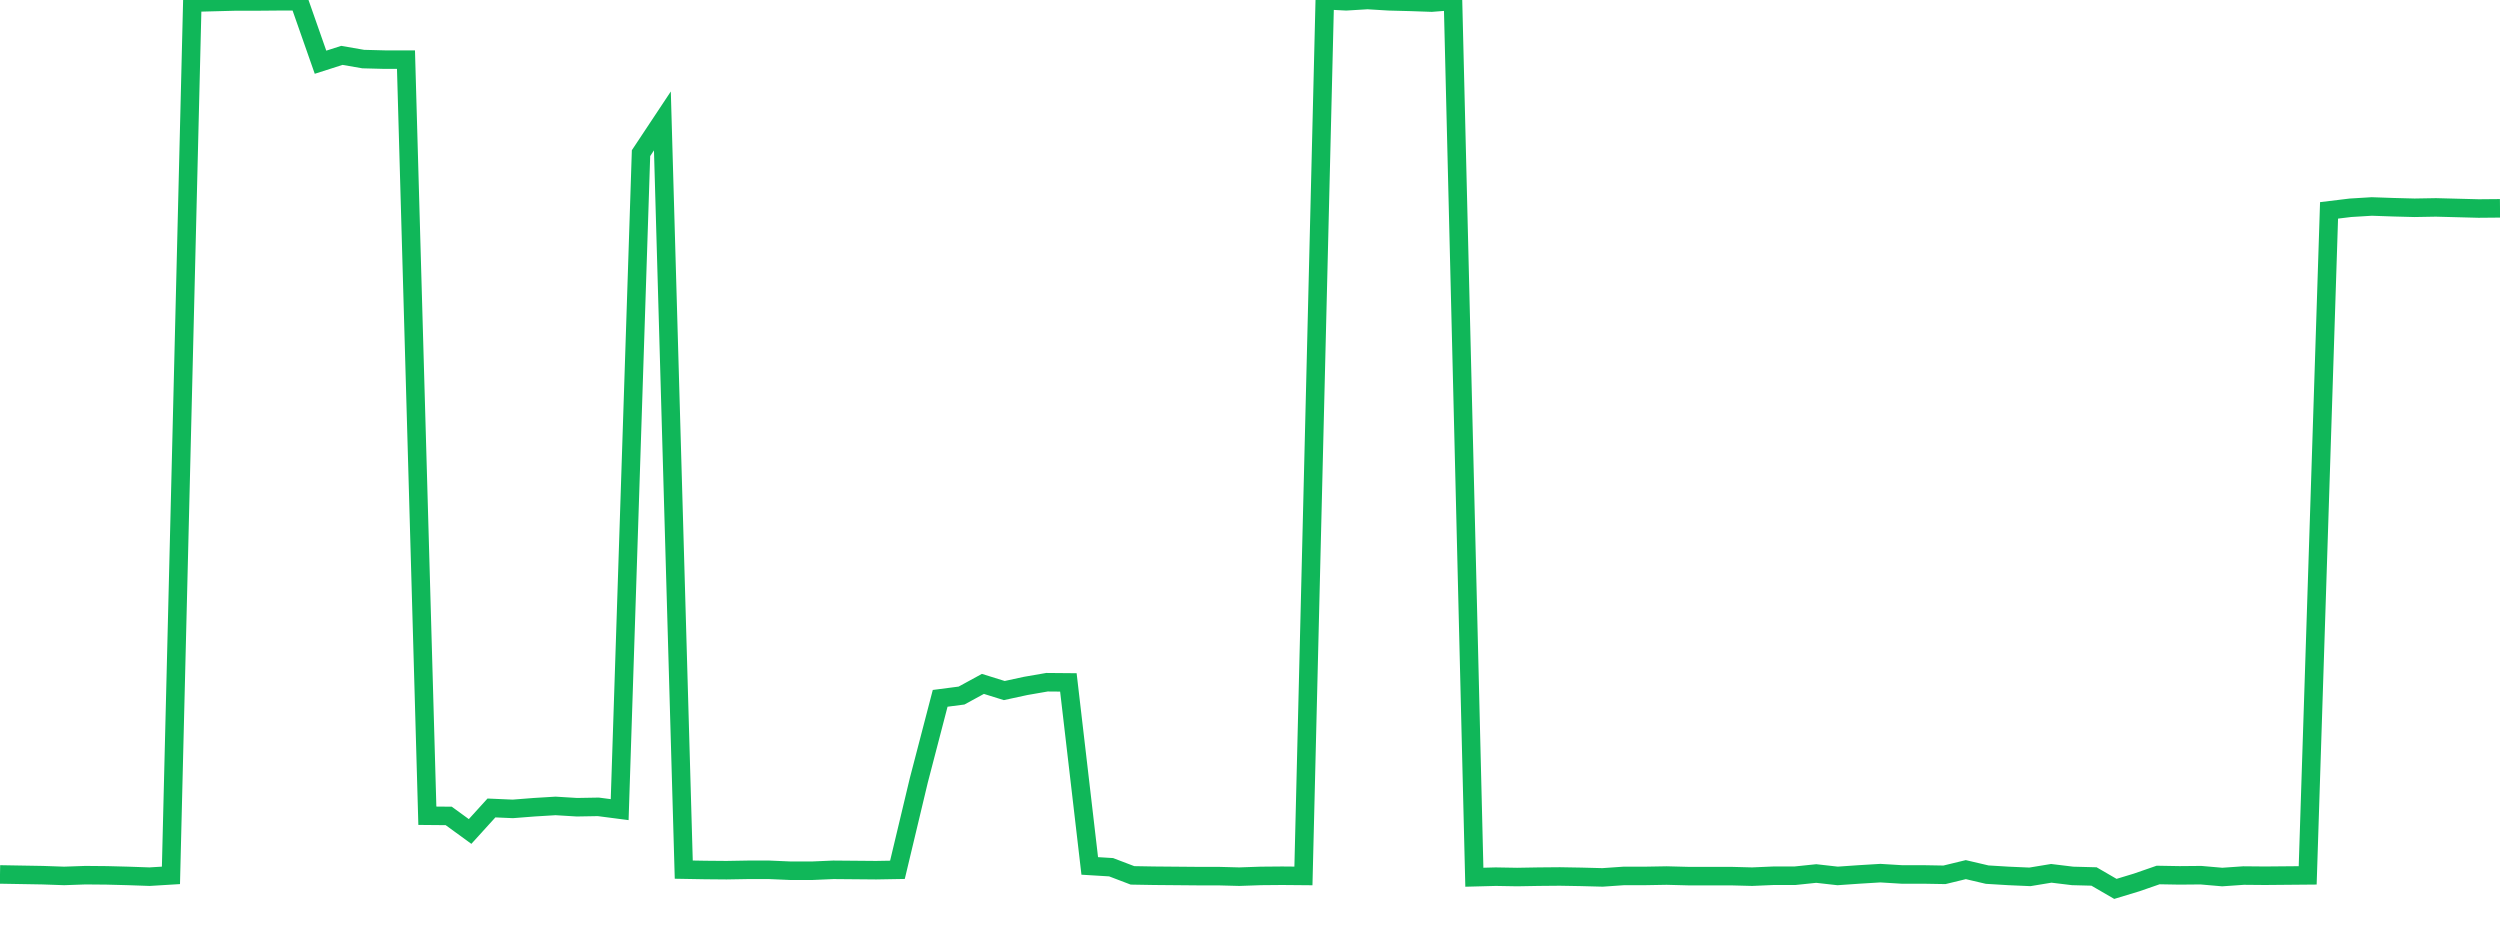 <?xml version="1.0" standalone="no"?>
<!DOCTYPE svg PUBLIC "-//W3C//DTD SVG 1.1//EN" "http://www.w3.org/Graphics/SVG/1.1/DTD/svg11.dtd">
<svg width="135" height="50" viewBox="0 0 135 50" preserveAspectRatio="none" class="sparkline" xmlns="http://www.w3.org/2000/svg"
xmlns:xlink="http://www.w3.org/1999/xlink"><path  class="sparkline--line" d="M 0 47.22 L 0 47.22 L 1.154 47.24 L 2.308 47.26 L 3.462 47.3 L 4.615 47.26 L 5.769 47.27 L 6.923 47.3 L 8.077 47.34 L 9.231 47.27 L 10.385 0.14 L 11.538 0.11 L 12.692 0.08 L 13.846 0.08 L 15 0.07 L 16.154 0.07 L 17.308 3.36 L 18.462 2.99 L 19.615 3.19 L 20.769 3.22 L 21.923 3.22 L 23.077 44.05 L 24.231 44.06 L 25.385 44.9 L 26.538 43.63 L 27.692 43.68 L 28.846 43.59 L 30 43.52 L 31.154 43.59 L 32.308 43.57 L 33.462 43.72 L 34.615 8.27 L 35.769 6.53 L 36.923 46.96 L 38.077 46.98 L 39.231 46.99 L 40.385 46.97 L 41.538 46.97 L 42.692 47.02 L 43.846 47.02 L 45 46.97 L 46.154 46.98 L 47.308 46.99 L 48.462 46.97 L 49.615 42.14 L 50.769 37.71 L 51.923 37.56 L 53.077 36.93 L 54.231 37.29 L 55.385 37.04 L 56.538 36.84 L 57.692 36.85 L 58.846 46.76 L 60 46.83 L 61.154 47.27 L 62.308 47.29 L 63.462 47.3 L 64.615 47.31 L 65.769 47.31 L 66.923 47.34 L 68.077 47.3 L 69.231 47.29 L 70.385 47.3 L 71.538 0.01 L 72.692 0.07 L 73.846 0 L 75 0.07 L 76.154 0.1 L 77.308 0.14 L 78.462 0.05 L 79.615 47.37 L 80.769 47.34 L 81.923 47.36 L 83.077 47.34 L 84.231 47.33 L 85.385 47.35 L 86.538 47.38 L 87.692 47.3 L 88.846 47.3 L 90 47.28 L 91.154 47.31 L 92.308 47.31 L 93.462 47.31 L 94.615 47.34 L 95.769 47.29 L 96.923 47.29 L 98.077 47.17 L 99.231 47.3 L 100.385 47.22 L 101.538 47.15 L 102.692 47.22 L 103.846 47.22 L 105 47.24 L 106.154 46.96 L 107.308 47.23 L 108.462 47.3 L 109.615 47.35 L 110.769 47.16 L 111.923 47.3 L 113.077 47.33 L 114.231 48 L 115.385 47.65 L 116.538 47.25 L 117.692 47.27 L 118.846 47.26 L 120 47.36 L 121.154 47.28 L 122.308 47.29 L 123.462 47.28 L 124.615 47.27 L 125.769 11.36 L 126.923 11.22 L 128.077 11.15 L 129.231 11.19 L 130.385 11.22 L 131.538 11.2 L 132.692 11.23 L 133.846 11.26 L 135 11.25" fill="none" stroke-width="1" stroke="#10b759"></path></svg>